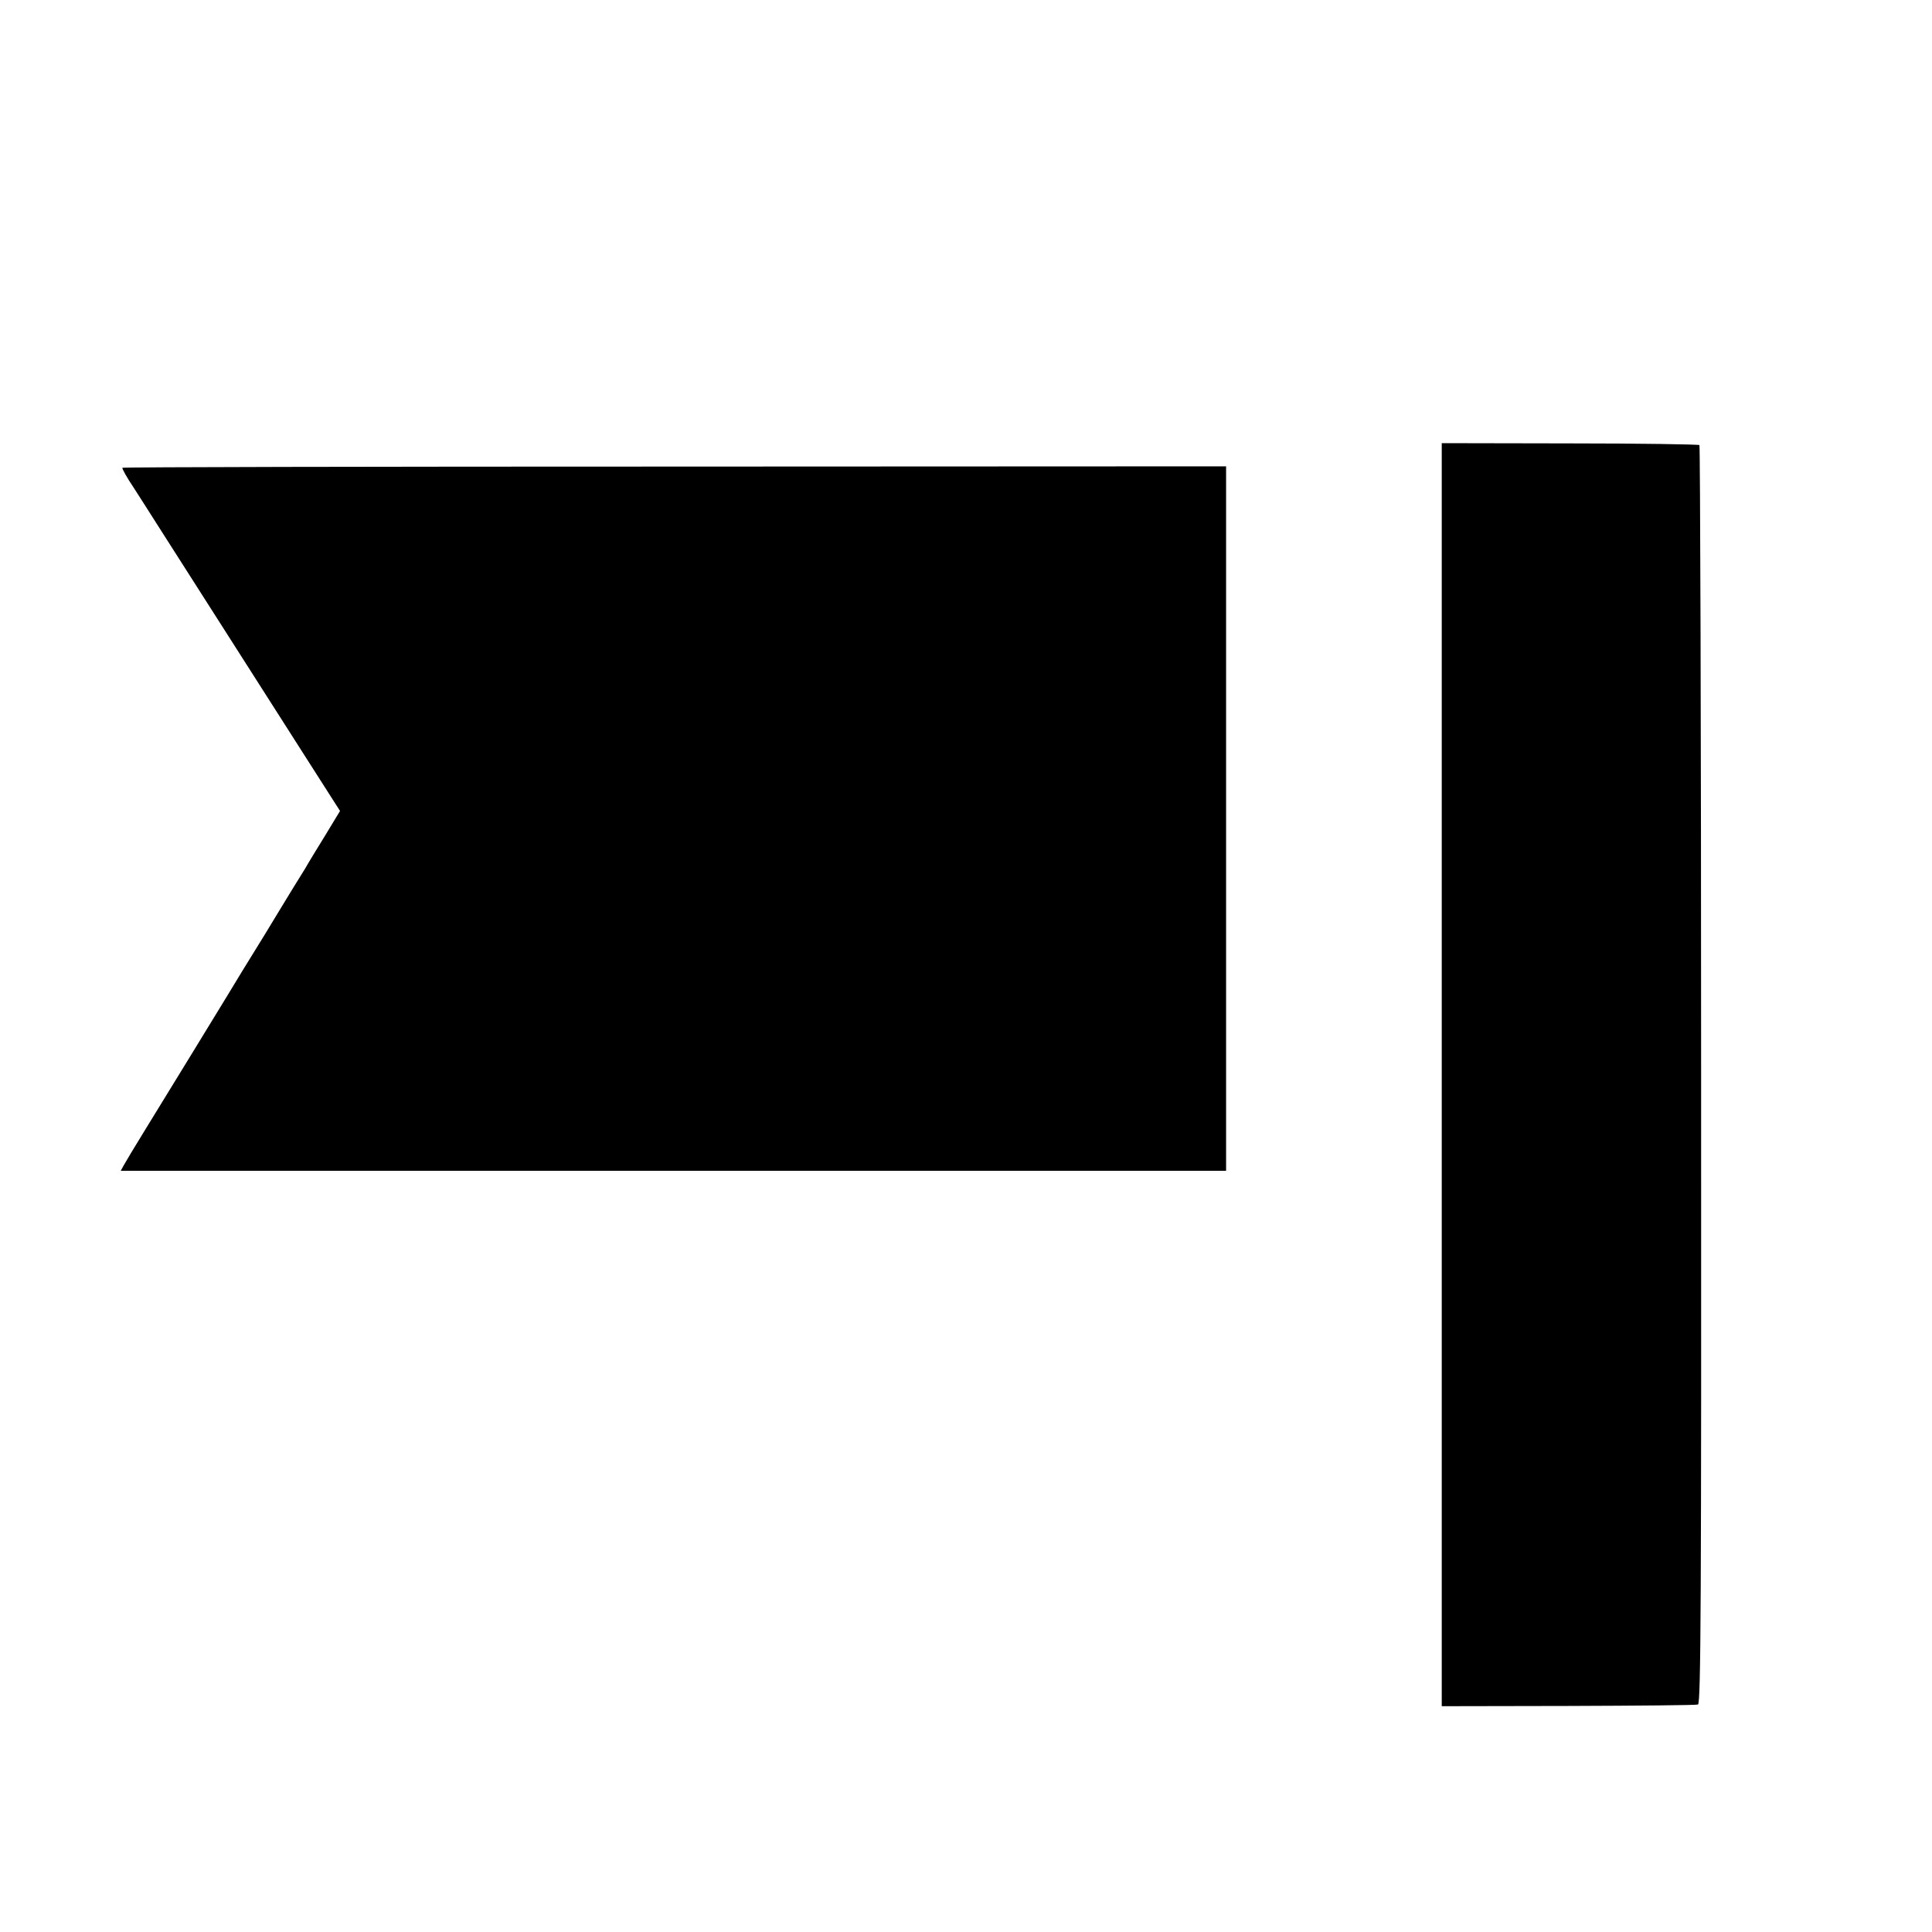 <?xml version="1.0" standalone="no"?>
<!DOCTYPE svg PUBLIC "-//W3C//DTD SVG 20010904//EN"
 "http://www.w3.org/TR/2001/REC-SVG-20010904/DTD/svg10.dtd">
<svg version="1.0" xmlns="http://www.w3.org/2000/svg"
 width="800pt" height="800pt" viewBox="0 0 800 800"
 preserveAspectRatio="xMidYMid meet">
<g transform="translate(0,800) scale(0.1,-0.1)"
fill="#000000" stroke="none">
<path d="M5970 3550 l0 -2615 524 1 c288 1 530 3 537 6 12 5 14 431 13 2607 0
1430 -4 2604 -7 2608 -4 3 -245 7 -537 7 l-530 1 0 -2615z"/>
<path d="M507 6063 c-3 -2 18 -40 47 -83 28 -44 72 -112 97 -152 116 -182 537
-842 589 -923 31 -49 82 -129 113 -177 l55 -86 -60 -99 c-33 -54 -66 -107 -72
-118 -6 -11 -18 -31 -27 -45 -9 -14 -49 -79 -89 -145 -40 -66 -89 -147 -110
-180 -21 -33 -70 -114 -110 -180 -78 -127 -205 -336 -337 -550 -44 -71 -85
-140 -91 -151 l-12 -22 2289 0 2288 0 0 1458 0 1459 -2283 -1 c-1256 0 -2285
-2 -2287 -5z"/>
</g>
</svg>
